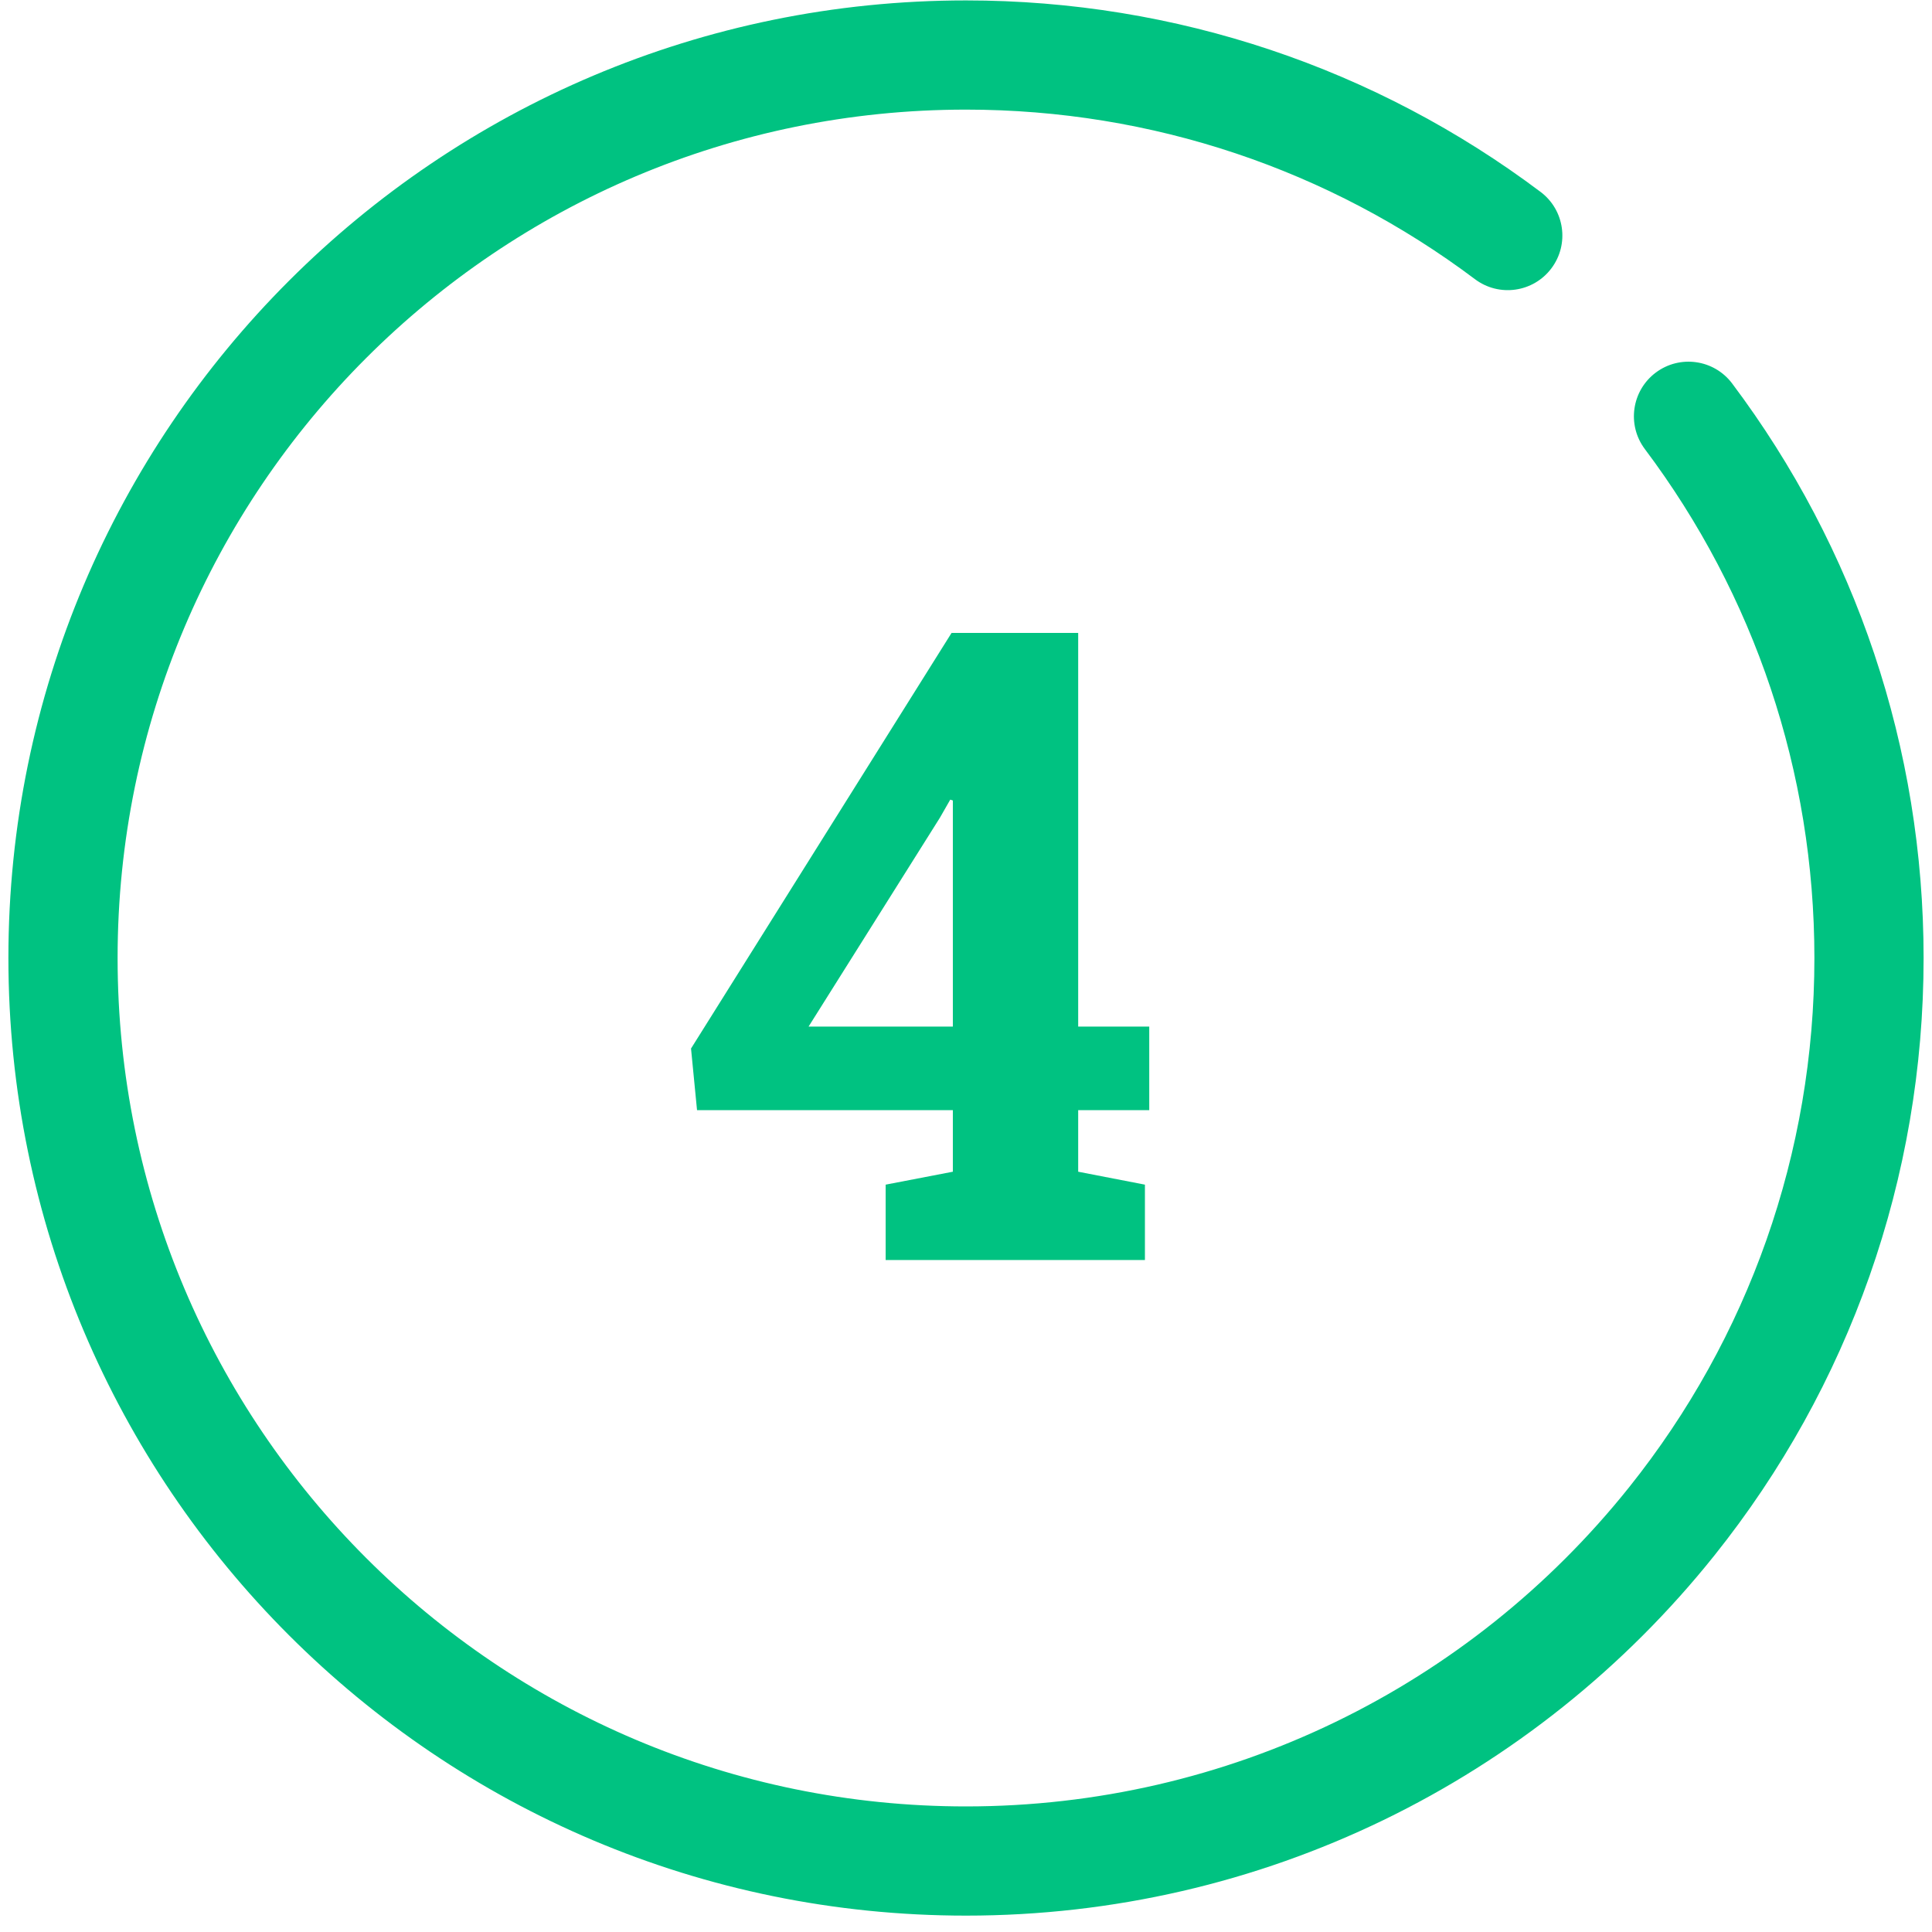 <?xml version="1.0" encoding="UTF-8"?>
<svg width="46px" height="46px" viewBox="0 0 46 46" version="1.1" xmlns="http://www.w3.org/2000/svg" xmlns:xlink="http://www.w3.org/1999/xlink">
    <!-- Generator: Sketch 47.1 (45422) - http://www.bohemiancoding.com/sketch -->
    <title>Group 10 Copy</title>
    <desc>Created with Sketch.</desc>
    <defs></defs>
    <g id="Page-1" stroke="none" stroke-width="1" fill="none" fill-rule="evenodd">
        <g id="landingssida-bolånplus" transform="translate(-511, -1924)" fill="#00C281">
            <g id="Group-10-Copy" transform="translate(511, 1924)">
                <path d="M39.163,10.692 C41.769,14.162 43.2,18.376 43.2,22.81 C43.2,27.455 41.629,31.856 38.79,35.409 C34.978,40.179 29.223,43.01 23,43.01 C11.844,43.01 2.8,33.966 2.8,22.81 C2.8,11.654 11.844,2.61 23,2.61 C27.434,2.61 31.649,4.041 35.118,6.647 C35.692,7.079 36.507,6.963 36.938,6.389 C37.37,5.815 37.254,5 36.68,4.569 C32.764,1.627 28.002,0.01 23,0.01 C10.408,0.01 0.2,10.218 0.2,22.81 C0.2,35.402 10.408,45.61 23,45.61 C30.022,45.61 36.521,42.413 40.821,37.032 C44.025,33.023 45.8,28.05 45.8,22.81 C45.8,17.808 44.183,13.047 41.242,9.131 C40.811,8.557 39.996,8.441 39.422,8.872 C38.848,9.303 38.732,10.118 39.163,10.692 Z" id="Stroke-374-Copy-2" fill-rule="nonzero"></path>
                <path d="M25.671,24.442 L27.363,24.442 L27.363,26.432 L25.671,26.432 L25.671,27.898 L27.26,28.206 L27.26,30 L21.087,30 L21.087,28.206 L22.687,27.898 L22.687,26.432 L16.596,26.432 L16.453,24.965 L22.656,15.07 L25.671,15.07 L25.671,24.442 Z M19.252,24.442 L22.687,24.442 L22.687,19.059 L22.625,19.039 L22.379,19.469 L19.252,24.442 Z" id="4"></path>
            </g>
        </g>
    </g>
</svg>